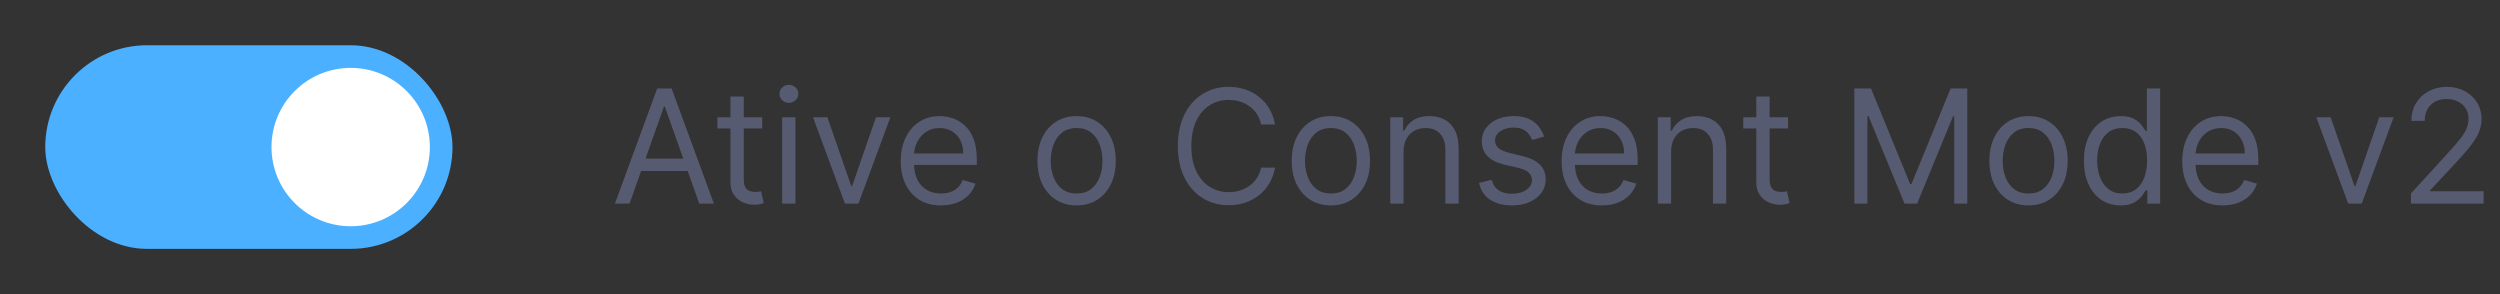 <?xml version="1.0" encoding="UTF-8"?> <svg xmlns="http://www.w3.org/2000/svg" width="221" height="26" viewBox="0 0 221 26" fill="none"><rect x="0" y="0" width="221" height="26" fill="#333333" stroke="none"/> <rect x="4" y="4" width="36" height="18" rx="9" fill="#4BB0FF"></rect> <circle cx="31" cy="13" r="7" fill="white"></circle> <path d="M55.651 18H54.358L58.097 7.818H59.369L63.108 18H61.815L58.773 9.429H58.693L55.651 18ZM56.128 14.023H61.338V15.117H56.128V14.023ZM67.377 10.364V11.358H63.42V10.364H67.377ZM64.573 8.534H65.747V15.812C65.747 16.144 65.795 16.392 65.891 16.558C65.99 16.721 66.116 16.83 66.269 16.886C66.424 16.939 66.588 16.966 66.761 16.966C66.89 16.966 66.996 16.959 67.079 16.946C67.162 16.93 67.228 16.916 67.278 16.906L67.516 17.96C67.437 17.99 67.326 18.02 67.183 18.05C67.041 18.083 66.86 18.099 66.641 18.099C66.31 18.099 65.985 18.028 65.667 17.886C65.352 17.743 65.09 17.526 64.882 17.234C64.676 16.943 64.573 16.575 64.573 16.131V8.534ZM69.142 18V10.364H70.316V18H69.142ZM69.739 9.091C69.51 9.091 69.313 9.013 69.147 8.857C68.985 8.701 68.904 8.514 68.904 8.295C68.904 8.077 68.985 7.889 69.147 7.734C69.313 7.578 69.51 7.5 69.739 7.5C69.968 7.5 70.163 7.578 70.326 7.734C70.491 7.889 70.574 8.077 70.574 8.295C70.574 8.514 70.491 8.701 70.326 8.857C70.163 9.013 69.968 9.091 69.739 9.091ZM78.709 10.364L75.885 18H74.692L71.868 10.364H73.141L75.249 16.449H75.328L77.436 10.364H78.709ZM83.186 18.159C82.45 18.159 81.815 17.997 81.282 17.672C80.751 17.344 80.342 16.886 80.054 16.3C79.769 15.71 79.626 15.024 79.626 14.242C79.626 13.459 79.769 12.77 80.054 12.173C80.342 11.573 80.743 11.106 81.257 10.771C81.774 10.433 82.377 10.264 83.066 10.264C83.464 10.264 83.857 10.331 84.245 10.463C84.632 10.596 84.985 10.811 85.304 11.109C85.622 11.404 85.875 11.796 86.064 12.283C86.253 12.77 86.348 13.37 86.348 14.082V14.579H80.461V13.565H85.154C85.154 13.134 85.068 12.75 84.896 12.412C84.727 12.074 84.485 11.807 84.17 11.611C83.859 11.416 83.491 11.318 83.066 11.318C82.599 11.318 82.195 11.434 81.853 11.666C81.515 11.895 81.255 12.193 81.073 12.561C80.891 12.929 80.799 13.323 80.799 13.744V14.421C80.799 14.997 80.899 15.486 81.098 15.887C81.3 16.285 81.58 16.588 81.938 16.797C82.296 17.002 82.712 17.105 83.186 17.105C83.494 17.105 83.772 17.062 84.021 16.976C84.273 16.886 84.49 16.754 84.672 16.578C84.855 16.399 84.995 16.177 85.095 15.912L86.228 16.23C86.109 16.615 85.909 16.953 85.627 17.244C85.345 17.533 84.997 17.758 84.583 17.921C84.168 18.079 83.703 18.159 83.186 18.159ZM95.172 18.159C94.483 18.159 93.878 17.995 93.358 17.667C92.841 17.339 92.436 16.88 92.144 16.29C91.856 15.7 91.712 15.01 91.712 14.222C91.712 13.426 91.856 12.732 92.144 12.139C92.436 11.545 92.841 11.085 93.358 10.756C93.878 10.428 94.483 10.264 95.172 10.264C95.862 10.264 96.465 10.428 96.982 10.756C97.502 11.085 97.907 11.545 98.195 12.139C98.487 12.732 98.632 13.426 98.632 14.222C98.632 15.01 98.487 15.7 98.195 16.29C97.907 16.88 97.502 17.339 96.982 17.667C96.465 17.995 95.862 18.159 95.172 18.159ZM95.172 17.105C95.696 17.105 96.127 16.971 96.465 16.702C96.803 16.434 97.053 16.081 97.216 15.643C97.378 15.206 97.459 14.732 97.459 14.222C97.459 13.711 97.378 13.236 97.216 12.795C97.053 12.354 96.803 11.998 96.465 11.726C96.127 11.454 95.696 11.318 95.172 11.318C94.649 11.318 94.218 11.454 93.88 11.726C93.541 11.998 93.291 12.354 93.129 12.795C92.966 13.236 92.885 13.711 92.885 14.222C92.885 14.732 92.966 15.206 93.129 15.643C93.291 16.081 93.541 16.434 93.88 16.702C94.218 16.971 94.649 17.105 95.172 17.105ZM112.713 11H111.48C111.407 10.645 111.28 10.334 111.097 10.065C110.919 9.797 110.7 9.572 110.441 9.389C110.186 9.204 109.903 9.064 109.591 8.972C109.28 8.879 108.955 8.832 108.617 8.832C108 8.832 107.442 8.988 106.941 9.3C106.444 9.611 106.048 10.07 105.753 10.677C105.461 11.283 105.316 12.027 105.316 12.909C105.316 13.791 105.461 14.535 105.753 15.141C106.048 15.748 106.444 16.207 106.941 16.518C107.442 16.83 108 16.986 108.617 16.986C108.955 16.986 109.28 16.939 109.591 16.847C109.903 16.754 110.186 16.616 110.441 16.434C110.7 16.248 110.919 16.021 111.097 15.753C111.28 15.481 111.407 15.169 111.48 14.818H112.713C112.62 15.338 112.451 15.804 112.206 16.215C111.961 16.626 111.656 16.976 111.291 17.264C110.927 17.549 110.517 17.766 110.063 17.916C109.613 18.065 109.13 18.139 108.617 18.139C107.748 18.139 106.976 17.927 106.3 17.503C105.624 17.079 105.092 16.475 104.704 15.693C104.316 14.911 104.122 13.983 104.122 12.909C104.122 11.835 104.316 10.907 104.704 10.125C105.092 9.343 105.624 8.74 106.3 8.315C106.976 7.891 107.748 7.679 108.617 7.679C109.13 7.679 109.613 7.754 110.063 7.903C110.517 8.052 110.927 8.271 111.291 8.559C111.656 8.844 111.961 9.192 112.206 9.603C112.451 10.011 112.62 10.476 112.713 11ZM117.649 18.159C116.959 18.159 116.355 17.995 115.834 17.667C115.317 17.339 114.913 16.88 114.621 16.29C114.333 15.7 114.189 15.01 114.189 14.222C114.189 13.426 114.333 12.732 114.621 12.139C114.913 11.545 115.317 11.085 115.834 10.756C116.355 10.428 116.959 10.264 117.649 10.264C118.338 10.264 118.941 10.428 119.458 10.756C119.979 11.085 120.383 11.545 120.672 12.139C120.963 12.732 121.109 13.426 121.109 14.222C121.109 15.01 120.963 15.7 120.672 16.29C120.383 16.88 119.979 17.339 119.458 17.667C118.941 17.995 118.338 18.159 117.649 18.159ZM117.649 17.105C118.172 17.105 118.603 16.971 118.941 16.702C119.279 16.434 119.53 16.081 119.692 15.643C119.855 15.206 119.936 14.732 119.936 14.222C119.936 13.711 119.855 13.236 119.692 12.795C119.53 12.354 119.279 11.998 118.941 11.726C118.603 11.454 118.172 11.318 117.649 11.318C117.125 11.318 116.694 11.454 116.356 11.726C116.018 11.998 115.768 12.354 115.605 12.795C115.443 13.236 115.362 13.711 115.362 14.222C115.362 14.732 115.443 15.206 115.605 15.643C115.768 16.081 116.018 16.434 116.356 16.702C116.694 16.971 117.125 17.105 117.649 17.105ZM124.073 13.406V18H122.9V10.364H124.034V11.557H124.133C124.312 11.169 124.584 10.857 124.948 10.622C125.313 10.383 125.784 10.264 126.36 10.264C126.877 10.264 127.33 10.37 127.718 10.582C128.105 10.791 128.407 11.109 128.622 11.537C128.838 11.961 128.945 12.498 128.945 13.148V18H127.772V13.227C127.772 12.627 127.616 12.16 127.305 11.825C126.993 11.487 126.566 11.318 126.022 11.318C125.648 11.318 125.313 11.399 125.018 11.562C124.726 11.724 124.496 11.961 124.327 12.273C124.158 12.584 124.073 12.962 124.073 13.406ZM136.499 12.074L135.445 12.372C135.378 12.197 135.281 12.026 135.151 11.86C135.025 11.691 134.853 11.552 134.634 11.443C134.415 11.333 134.135 11.278 133.794 11.278C133.327 11.278 132.937 11.386 132.626 11.602C132.317 11.814 132.163 12.084 132.163 12.412C132.163 12.704 132.269 12.934 132.482 13.103C132.694 13.272 133.025 13.413 133.476 13.526L134.609 13.804C135.292 13.97 135.801 14.223 136.136 14.565C136.47 14.903 136.638 15.338 136.638 15.872C136.638 16.31 136.512 16.701 136.26 17.046C136.011 17.39 135.663 17.662 135.216 17.861C134.768 18.06 134.248 18.159 133.655 18.159C132.876 18.159 132.231 17.99 131.721 17.652C131.21 17.314 130.887 16.82 130.751 16.171L131.865 15.892C131.971 16.303 132.172 16.611 132.467 16.817C132.765 17.022 133.154 17.125 133.635 17.125C134.182 17.125 134.616 17.009 134.938 16.777C135.262 16.542 135.425 16.26 135.425 15.932C135.425 15.667 135.332 15.445 135.146 15.266C134.961 15.083 134.676 14.947 134.291 14.858L133.018 14.56C132.319 14.394 131.805 14.137 131.477 13.789C131.152 13.438 130.99 12.999 130.99 12.472C130.99 12.041 131.111 11.66 131.353 11.328C131.598 10.997 131.931 10.736 132.352 10.548C132.777 10.359 133.257 10.264 133.794 10.264C134.55 10.264 135.143 10.43 135.574 10.761C136.008 11.093 136.316 11.53 136.499 12.074ZM141.606 18.159C140.87 18.159 140.235 17.997 139.702 17.672C139.171 17.344 138.762 16.886 138.474 16.3C138.189 15.71 138.046 15.024 138.046 14.242C138.046 13.459 138.189 12.77 138.474 12.173C138.762 11.573 139.163 11.106 139.677 10.771C140.194 10.433 140.797 10.264 141.486 10.264C141.884 10.264 142.277 10.331 142.665 10.463C143.052 10.596 143.405 10.811 143.724 11.109C144.042 11.404 144.295 11.796 144.484 12.283C144.673 12.77 144.768 13.37 144.768 14.082V14.579H138.881V13.565H143.574C143.574 13.134 143.488 12.75 143.316 12.412C143.147 12.074 142.905 11.807 142.59 11.611C142.278 11.416 141.911 11.318 141.486 11.318C141.019 11.318 140.615 11.434 140.273 11.666C139.935 11.895 139.675 12.193 139.493 12.561C139.31 12.929 139.219 13.323 139.219 13.744V14.421C139.219 14.997 139.319 15.486 139.518 15.887C139.72 16.285 140 16.588 140.358 16.797C140.716 17.002 141.132 17.105 141.606 17.105C141.914 17.105 142.192 17.062 142.441 16.976C142.693 16.886 142.91 16.754 143.092 16.578C143.274 16.399 143.415 16.177 143.515 15.912L144.648 16.23C144.529 16.615 144.328 16.953 144.047 17.244C143.765 17.533 143.417 17.758 143.003 17.921C142.588 18.079 142.123 18.159 141.606 18.159ZM147.726 13.406V18H146.552V10.364H147.686V11.557H147.785C147.964 11.169 148.236 10.857 148.601 10.622C148.965 10.383 149.436 10.264 150.013 10.264C150.53 10.264 150.982 10.37 151.37 10.582C151.758 10.791 152.059 11.109 152.275 11.537C152.49 11.961 152.598 12.498 152.598 13.148V18H151.425V13.227C151.425 12.627 151.269 12.16 150.957 11.825C150.646 11.487 150.218 11.318 149.675 11.318C149.3 11.318 148.965 11.399 148.67 11.562C148.379 11.724 148.148 11.961 147.979 12.273C147.81 12.584 147.726 12.962 147.726 13.406ZM158.063 10.364V11.358H154.105V10.364H158.063ZM155.259 8.534H156.432V15.812C156.432 16.144 156.48 16.392 156.576 16.558C156.676 16.721 156.802 16.83 156.954 16.886C157.11 16.939 157.274 16.966 157.446 16.966C157.576 16.966 157.682 16.959 157.765 16.946C157.847 16.93 157.914 16.916 157.963 16.906L158.202 17.96C158.123 17.99 158.011 18.02 157.869 18.05C157.726 18.083 157.546 18.099 157.327 18.099C156.996 18.099 156.671 18.028 156.353 17.886C156.038 17.743 155.776 17.526 155.567 17.234C155.362 16.943 155.259 16.575 155.259 16.131V8.534ZM163.924 7.818H165.396L168.856 16.27H168.975L172.436 7.818H173.907V18H172.754V10.264H172.654L169.473 18H168.359L165.177 10.264H165.078V18H163.924V7.818ZM179.323 18.159C178.633 18.159 178.028 17.995 177.508 17.667C176.991 17.339 176.587 16.88 176.295 16.29C176.007 15.7 175.862 15.01 175.862 14.222C175.862 13.426 176.007 12.732 176.295 12.139C176.587 11.545 176.991 11.085 177.508 10.756C178.028 10.428 178.633 10.264 179.323 10.264C180.012 10.264 180.615 10.428 181.132 10.756C181.653 11.085 182.057 11.545 182.345 12.139C182.637 12.732 182.783 13.426 182.783 14.222C182.783 15.01 182.637 15.7 182.345 16.29C182.057 16.88 181.653 17.339 181.132 17.667C180.615 17.995 180.012 18.159 179.323 18.159ZM179.323 17.105C179.846 17.105 180.277 16.971 180.615 16.702C180.953 16.434 181.204 16.081 181.366 15.643C181.528 15.206 181.61 14.732 181.61 14.222C181.61 13.711 181.528 13.236 181.366 12.795C181.204 12.354 180.953 11.998 180.615 11.726C180.277 11.454 179.846 11.318 179.323 11.318C178.799 11.318 178.368 11.454 178.03 11.726C177.692 11.998 177.442 12.354 177.279 12.795C177.117 13.236 177.036 13.711 177.036 14.222C177.036 14.732 177.117 15.206 177.279 15.643C177.442 16.081 177.692 16.434 178.03 16.702C178.368 16.971 178.799 17.105 179.323 17.105ZM187.457 18.159C186.821 18.159 186.259 17.998 185.772 17.677C185.285 17.352 184.904 16.895 184.629 16.305C184.353 15.711 184.216 15.01 184.216 14.202C184.216 13.4 184.353 12.704 184.629 12.114C184.904 11.524 185.286 11.068 185.777 10.746C186.268 10.425 186.834 10.264 187.477 10.264C187.974 10.264 188.367 10.347 188.656 10.513C188.947 10.675 189.169 10.861 189.322 11.07C189.478 11.275 189.598 11.444 189.685 11.577H189.784V7.818H190.957V18H189.824V16.827H189.685C189.598 16.966 189.476 17.142 189.317 17.354C189.158 17.562 188.931 17.75 188.636 17.916C188.341 18.078 187.948 18.159 187.457 18.159ZM187.616 17.105C188.087 17.105 188.485 16.983 188.81 16.737C189.134 16.489 189.381 16.146 189.55 15.708C189.719 15.267 189.804 14.758 189.804 14.182C189.804 13.612 189.721 13.113 189.555 12.685C189.39 12.255 189.144 11.92 188.82 11.681C188.495 11.439 188.094 11.318 187.616 11.318C187.119 11.318 186.705 11.446 186.374 11.701C186.045 11.953 185.799 12.296 185.633 12.73C185.47 13.161 185.389 13.645 185.389 14.182C185.389 14.725 185.472 15.219 185.638 15.663C185.807 16.104 186.055 16.456 186.384 16.717C186.715 16.976 187.126 17.105 187.616 17.105ZM196.471 18.159C195.735 18.159 195.1 17.997 194.567 17.672C194.036 17.344 193.627 16.886 193.339 16.3C193.054 15.71 192.911 15.024 192.911 14.242C192.911 13.459 193.054 12.77 193.339 12.173C193.627 11.573 194.028 11.106 194.542 10.771C195.059 10.433 195.662 10.264 196.352 10.264C196.749 10.264 197.142 10.331 197.53 10.463C197.918 10.596 198.271 10.811 198.589 11.109C198.907 11.404 199.161 11.796 199.349 12.283C199.538 12.77 199.633 13.37 199.633 14.082V14.579H193.746V13.565H198.44C198.44 13.134 198.353 12.75 198.181 12.412C198.012 12.074 197.77 11.807 197.455 11.611C197.144 11.416 196.776 11.318 196.352 11.318C195.884 11.318 195.48 11.434 195.138 11.666C194.8 11.895 194.54 12.193 194.358 12.561C194.176 12.929 194.085 13.323 194.085 13.744V14.421C194.085 14.997 194.184 15.486 194.383 15.887C194.585 16.285 194.865 16.588 195.223 16.797C195.581 17.002 195.997 17.105 196.471 17.105C196.779 17.105 197.058 17.062 197.306 16.976C197.558 16.886 197.775 16.754 197.957 16.578C198.14 16.399 198.281 16.177 198.38 15.912L199.513 16.23C199.394 16.615 199.194 16.953 198.912 17.244C198.63 17.533 198.282 17.758 197.868 17.921C197.454 18.079 196.988 18.159 196.471 18.159ZM211.599 10.364L208.776 18H207.582L204.759 10.364H206.031L208.139 16.449H208.219L210.327 10.364H211.599ZM213.128 18V17.105L216.489 13.426C216.883 12.995 217.208 12.621 217.463 12.303C217.719 11.981 217.908 11.68 218.03 11.398C218.156 11.113 218.219 10.814 218.219 10.503C218.219 10.145 218.133 9.835 217.961 9.573C217.792 9.311 217.56 9.109 217.265 8.967C216.97 8.824 216.638 8.753 216.27 8.753C215.879 8.753 215.538 8.834 215.246 8.996C214.958 9.156 214.734 9.379 214.575 9.668C214.419 9.956 214.341 10.294 214.341 10.682H213.168C213.168 10.085 213.306 9.562 213.581 9.111C213.856 8.66 214.23 8.309 214.704 8.057C215.181 7.805 215.717 7.679 216.31 7.679C216.907 7.679 217.435 7.805 217.896 8.057C218.357 8.309 218.718 8.648 218.98 9.076C219.242 9.504 219.373 9.979 219.373 10.503C219.373 10.877 219.305 11.244 219.169 11.602C219.036 11.956 218.804 12.352 218.473 12.79C218.145 13.224 217.689 13.754 217.105 14.381L214.819 16.827V16.906H219.551V18H213.128Z" fill="#565B71"></path> </svg> 
